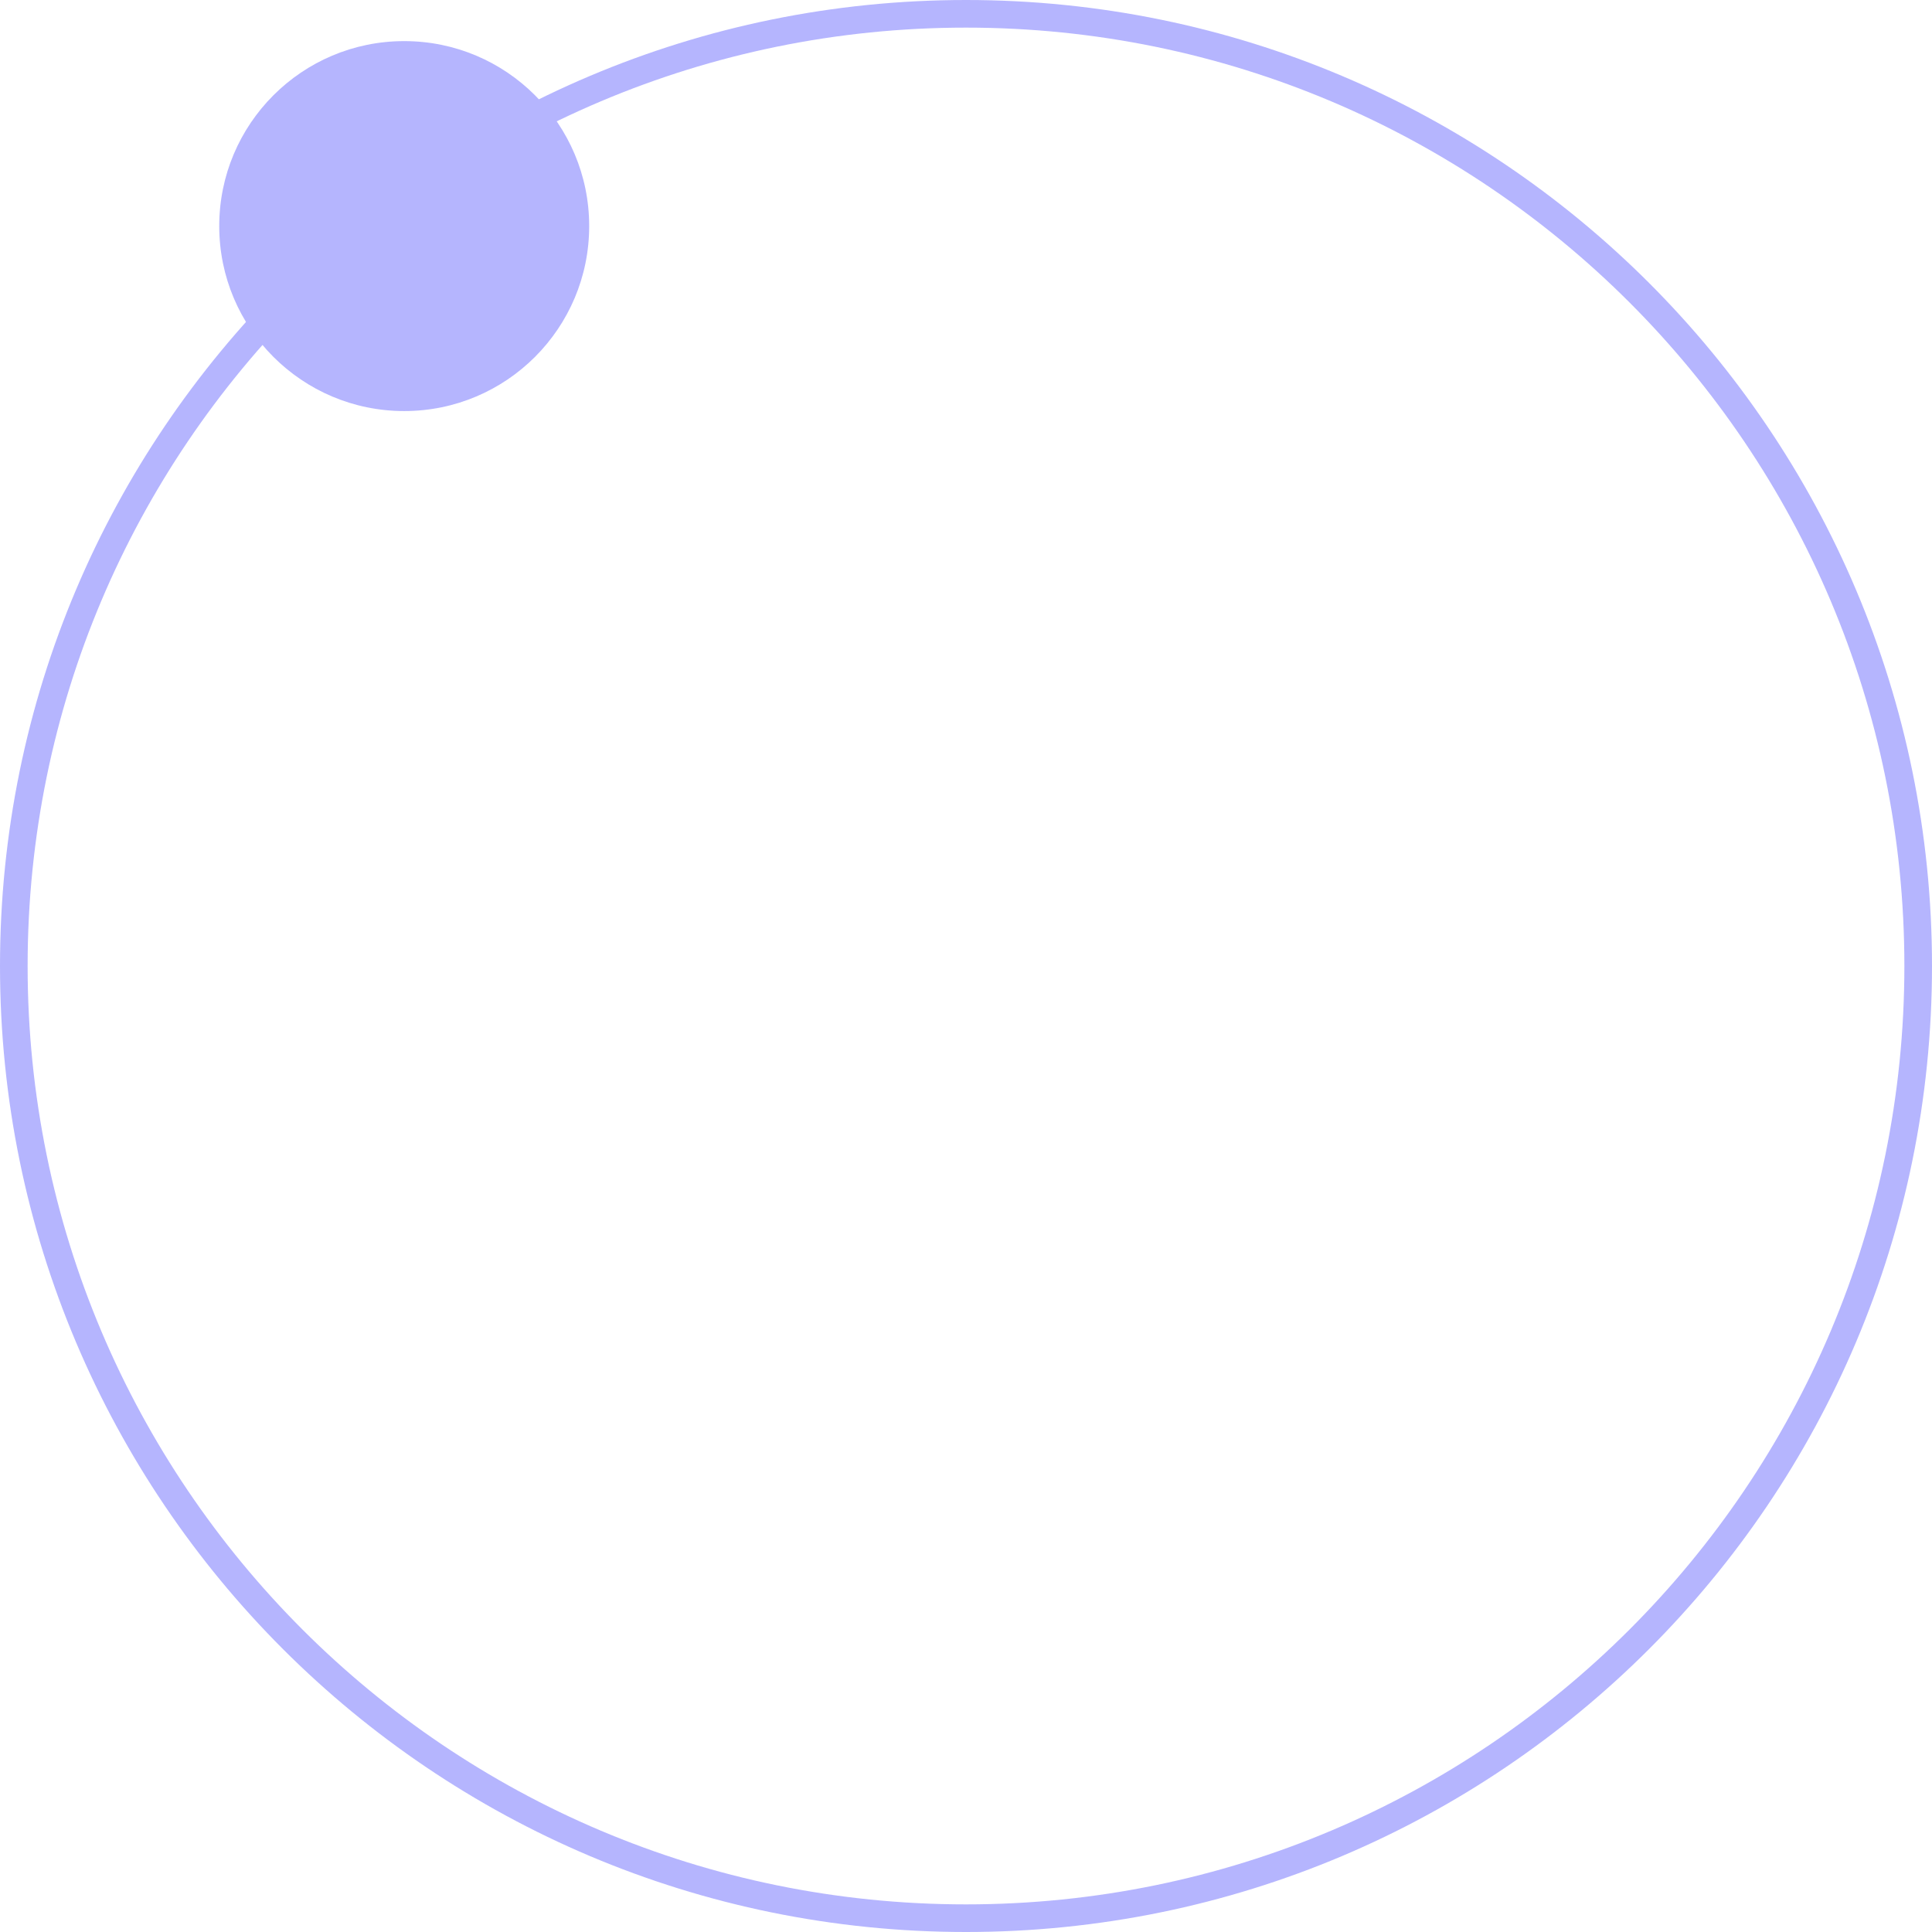 <?xml version="1.0" encoding="UTF-8"?> <svg xmlns="http://www.w3.org/2000/svg" width="141" height="141" viewBox="0 0 141 141" fill="none"> <path d="M141 70.5C141 109.436 109.436 141 70.5 141C31.564 141 0 109.436 0 70.5C0 31.564 31.564 0 70.5 0C109.436 0 141 31.564 141 70.5ZM2.016 70.5C2.016 108.323 32.677 138.984 70.5 138.984C108.323 138.984 138.984 108.323 138.984 70.5C138.984 32.677 108.323 2.016 70.5 2.016C32.677 2.016 2.016 32.677 2.016 70.5Z" fill="#B5B5FE"></path> <circle cx="29.5" cy="16.5" r="13.5" fill="#B5B5FE"></circle> </svg> 